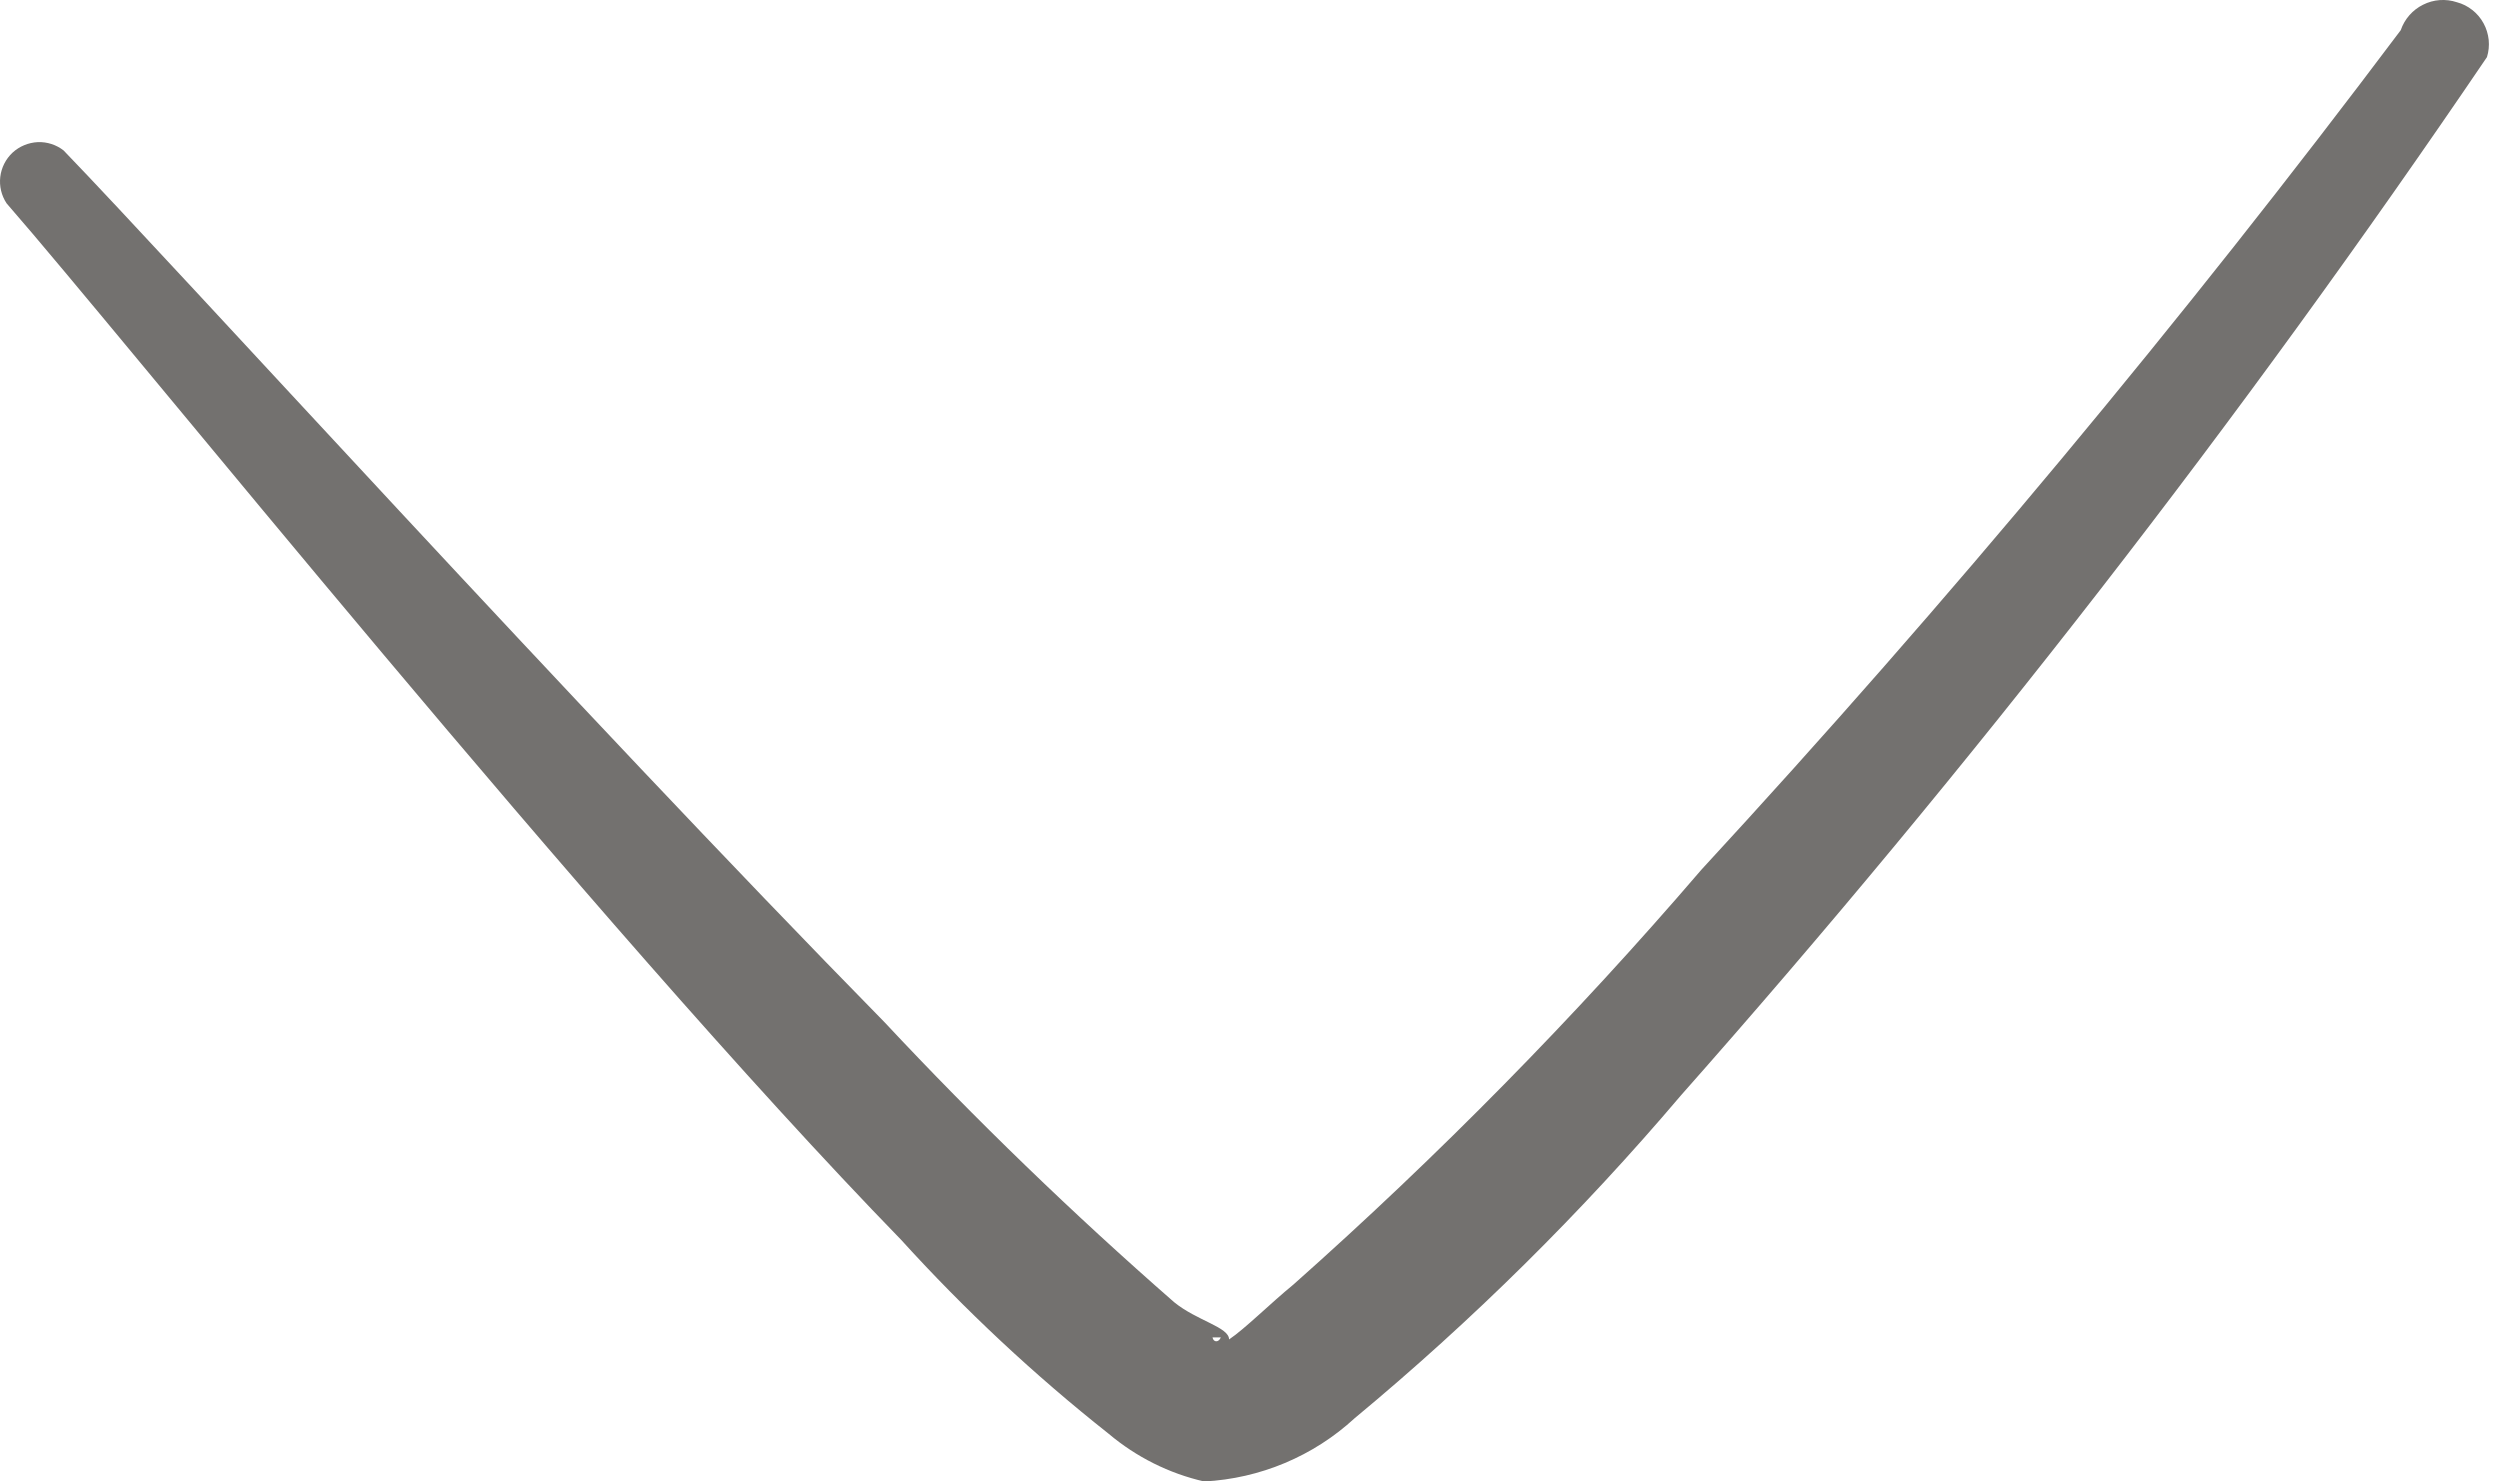<svg width="27" height="16" viewBox="0 0 27 16" fill="none" xmlns="http://www.w3.org/2000/svg">
<path d="M26.534 0.024C26.413 -0.016 26.282 -0.006 26.169 0.051C26.056 0.107 25.969 0.206 25.928 0.326C23.564 3.473 21.043 6.5 18.374 9.394C17.009 10.985 15.537 12.481 13.969 13.873C13.723 14.074 13.442 14.354 13.274 14.466C13.274 14.332 12.927 14.265 12.68 14.063C11.588 13.109 10.544 12.1 9.553 11.04C6.191 7.614 1.898 2.879 0.687 1.625C0.608 1.563 0.508 1.531 0.408 1.535C0.307 1.54 0.21 1.58 0.136 1.648C0.062 1.717 0.015 1.81 0.003 1.91C-0.009 2.01 0.015 2.111 0.071 2.196C1.371 3.685 6.392 9.954 9.733 13.391C10.421 14.149 11.171 14.85 11.974 15.485C12.272 15.736 12.625 15.913 13.005 16C13.61 15.968 14.185 15.727 14.63 15.317C15.903 14.261 17.08 13.096 18.15 11.835C21.29 8.286 24.199 4.538 26.859 0.617C26.878 0.557 26.884 0.493 26.878 0.431C26.871 0.368 26.853 0.307 26.822 0.251C26.792 0.196 26.751 0.147 26.701 0.108C26.652 0.069 26.595 0.04 26.534 0.024ZM13.084 14.444C13.084 14.444 13.151 14.444 13.185 14.444C13.162 14.5 13.106 14.5 13.095 14.444H13.084Z" fill="#73716F"/>
</svg>
